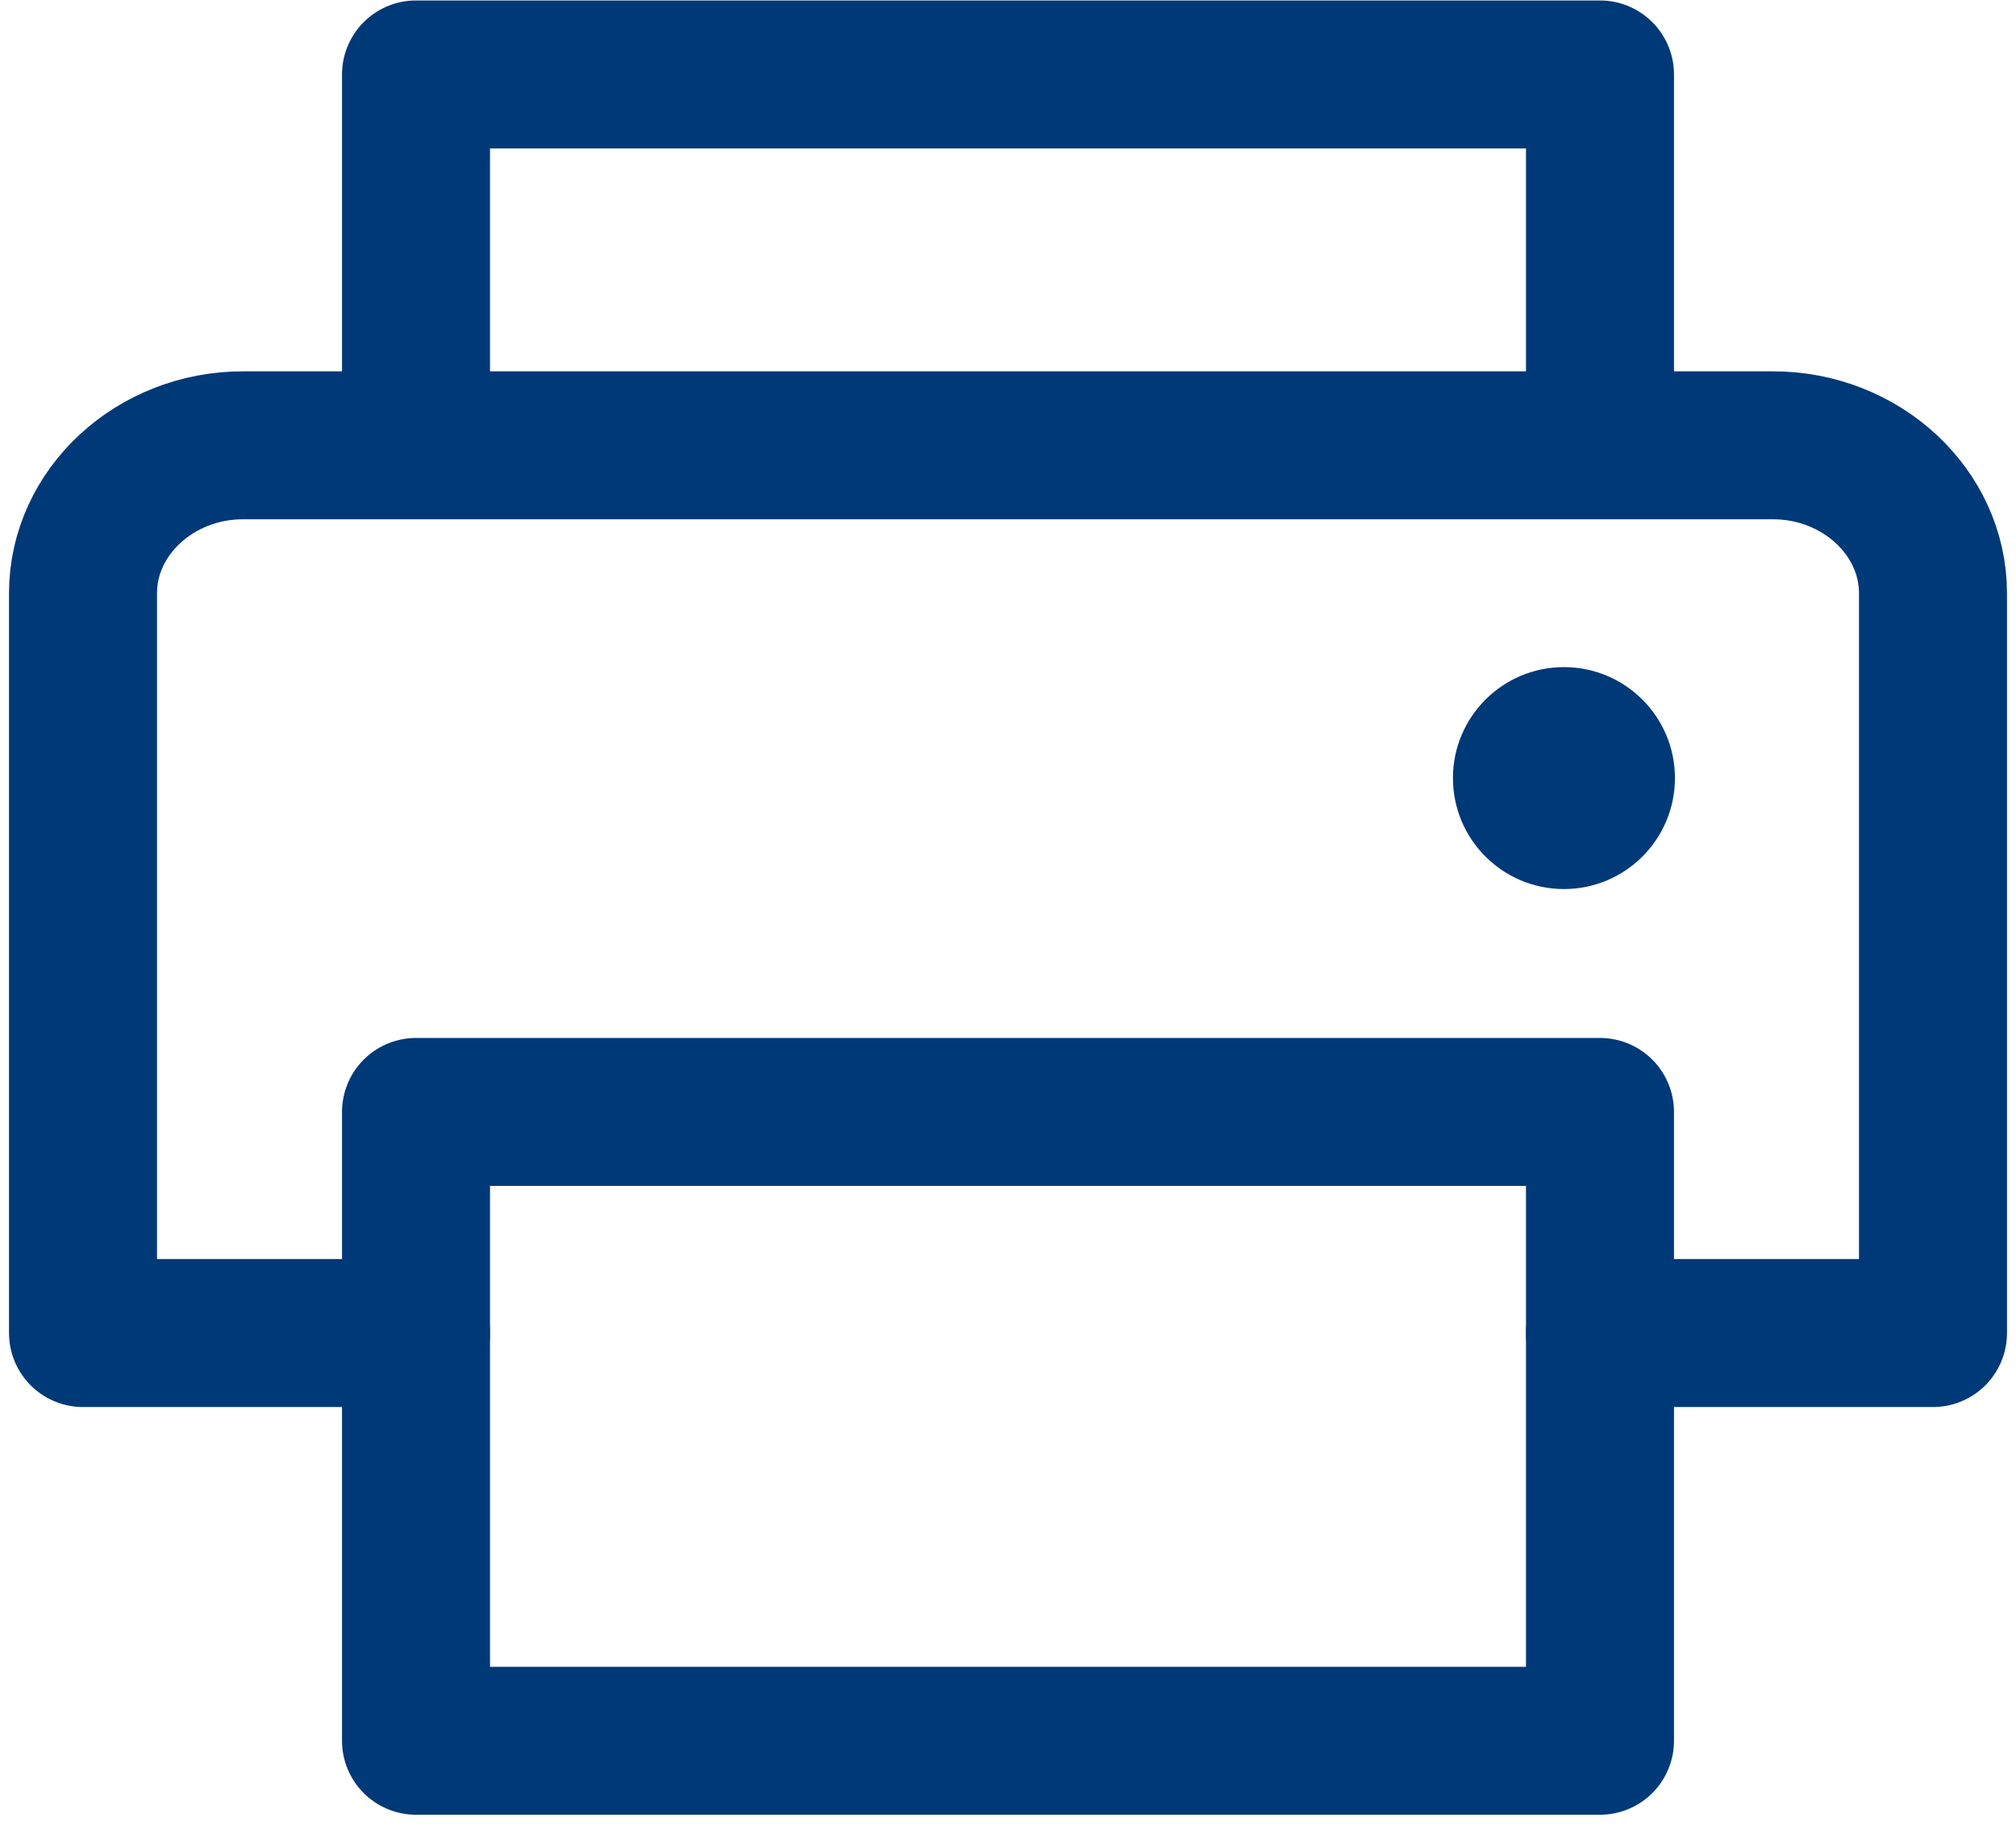<svg width="170" height="154" viewBox="0 0 170 154" fill="none" xmlns="http://www.w3.org/2000/svg">
<path d="M35.08 37.48V6.28H134.92V37.48" stroke="#003978" stroke-width="12.48" stroke-linecap="round" stroke-linejoin="round"/>
<path d="M134.92 93.79H35.08V146.83H134.92V93.79Z" stroke="#003978" stroke-width="12.48" stroke-linecap="round" stroke-linejoin="round"/>
<path d="M35.08 112.44H7V50.04C7 43.176 13.084 37.56 20.494 37.56H149.506C156.916 37.56 163 43.176 163 50.04V112.44H134.92" stroke="#003978" stroke-width="12.48" stroke-linecap="round" stroke-linejoin="round"/>
<path d="M131.88 74.99C137.049 74.99 141.24 70.799 141.24 65.63C141.24 60.461 137.049 56.27 131.88 56.27C126.711 56.27 122.52 60.461 122.52 65.63C122.52 70.799 126.711 74.99 131.88 74.99Z" fill="#003978"/>
</svg>
